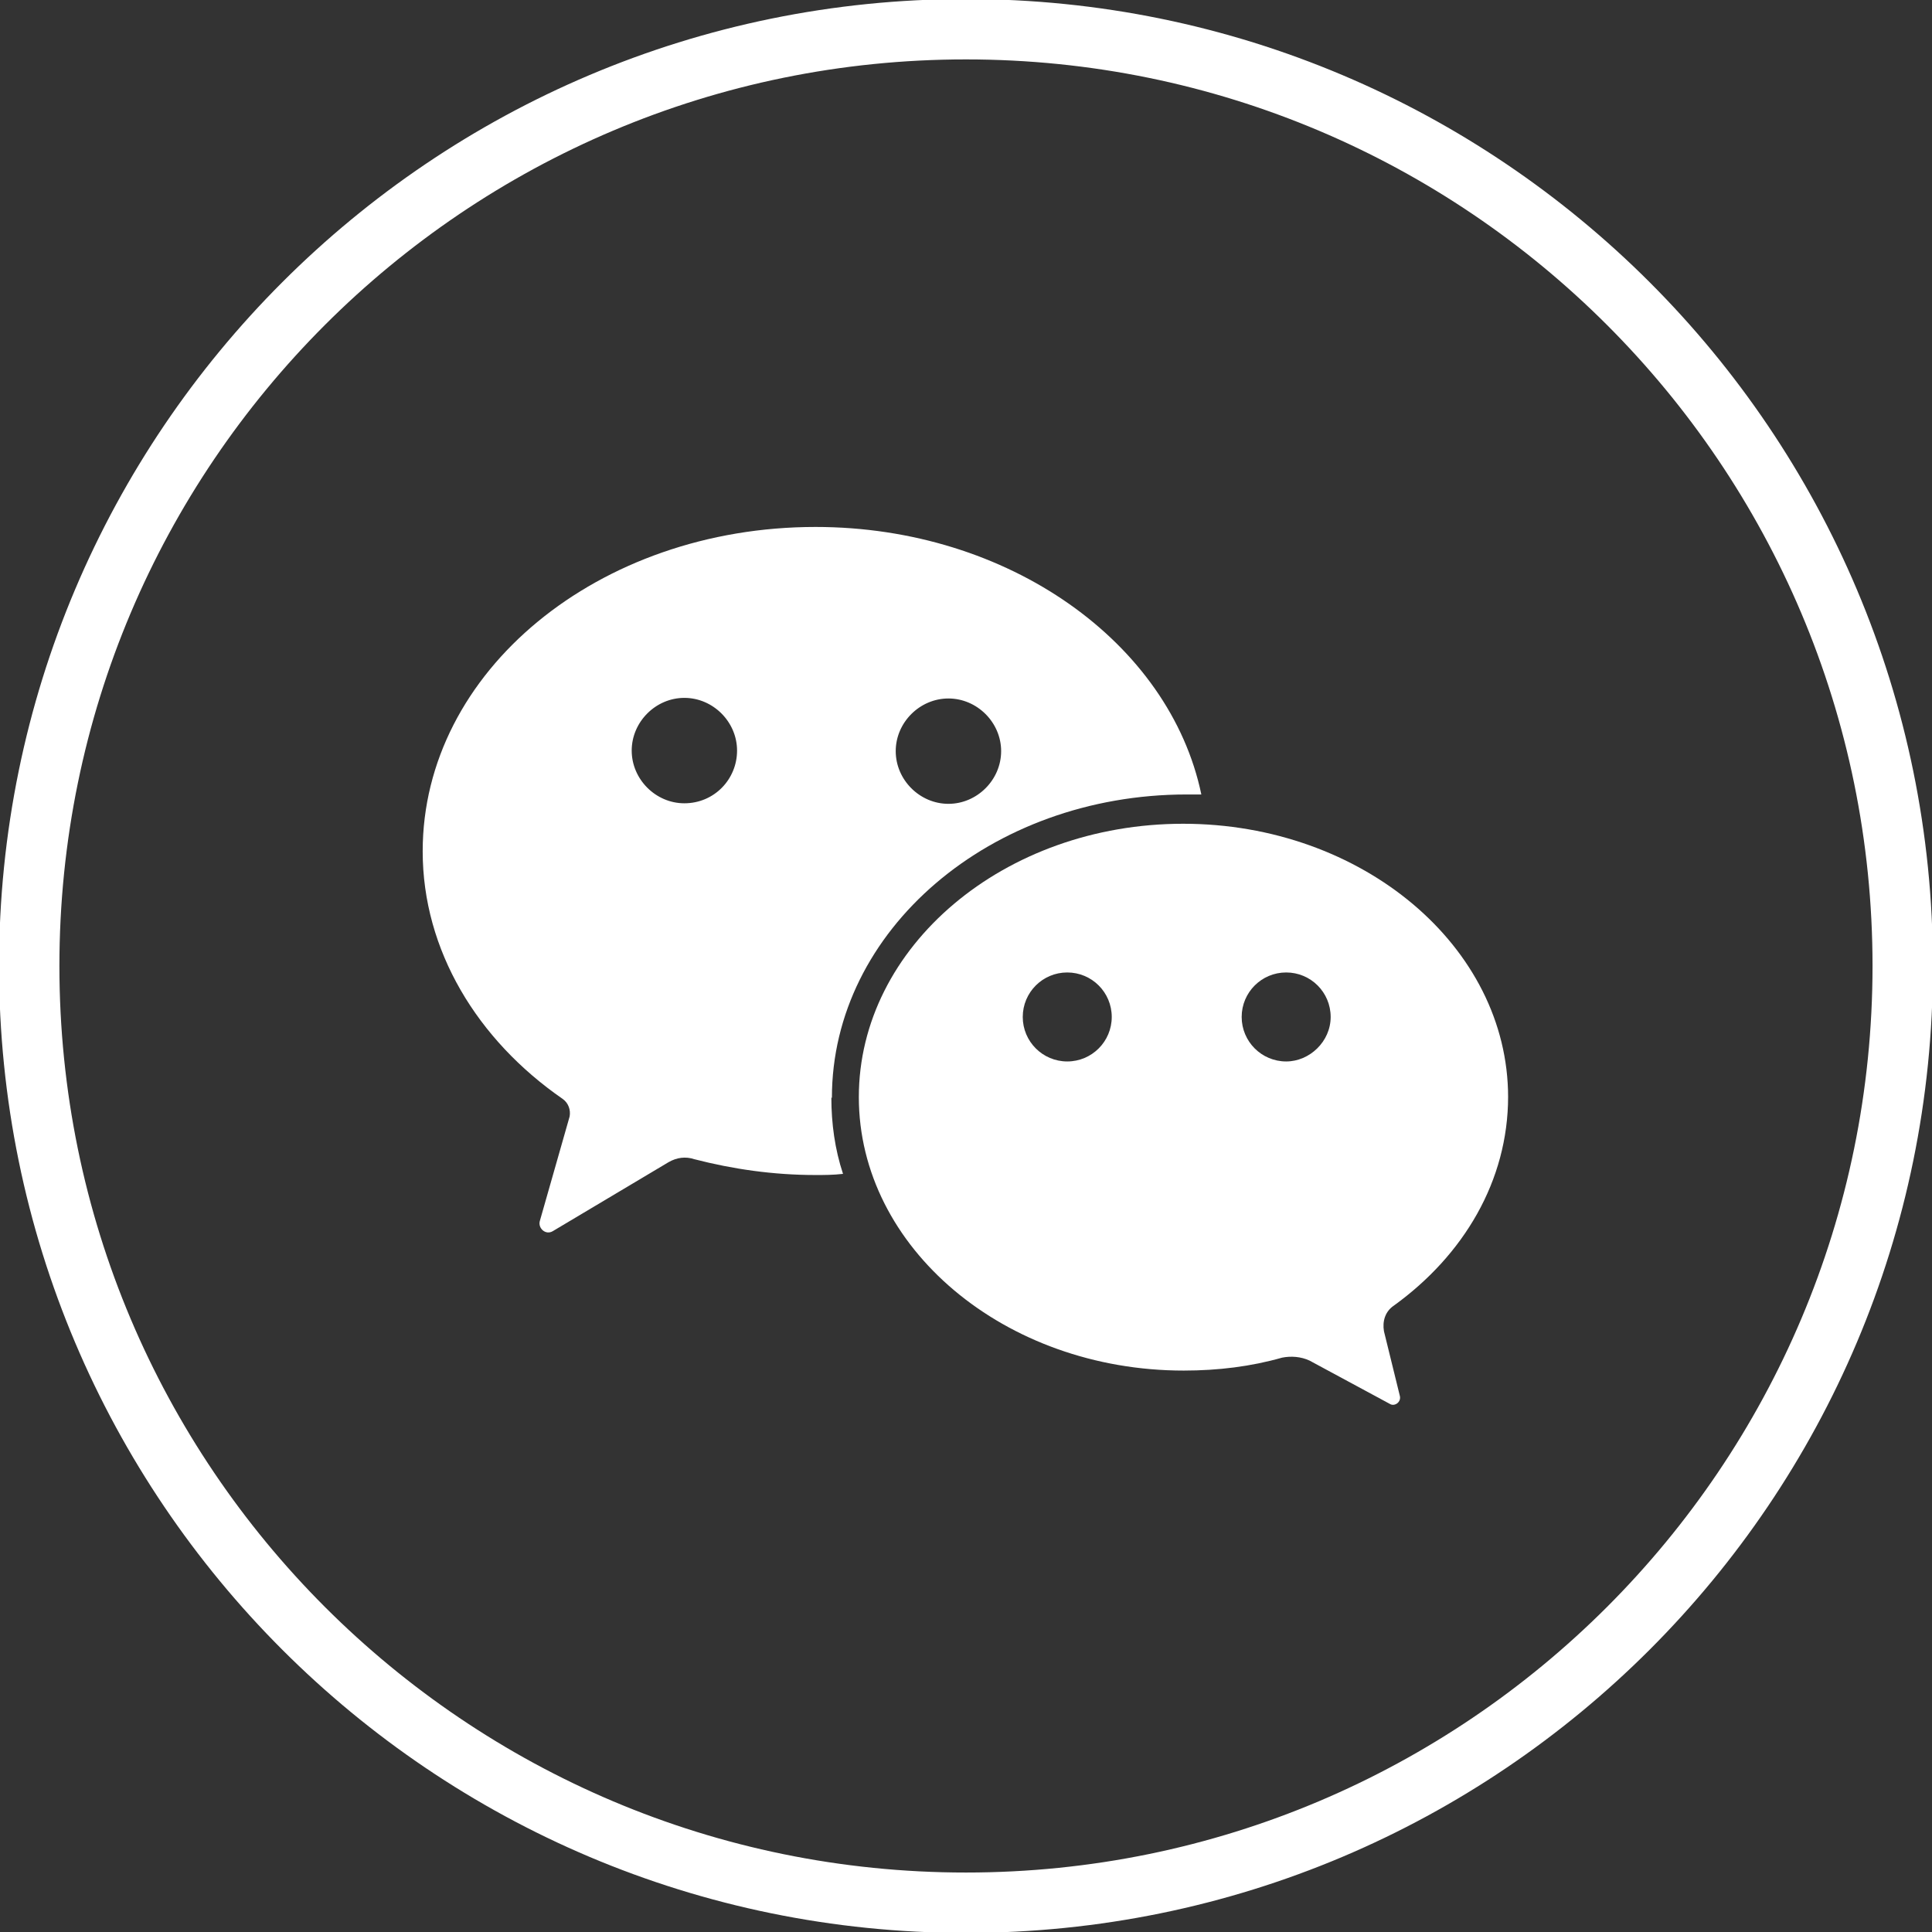 <svg width="32" height="32" viewBox="0 0 32 32" fill="none" xmlns="http://www.w3.org/2000/svg">
<rect x="0" y="0" width="32" height="32" fill="#333333" stroke="none"/>
<g clip-path="url(#clip0_393_4205)">
<path d="M15.999 31.515C24.568 31.515 31.515 24.568 31.515 15.999C31.515 7.431 24.568 0.484 15.999 0.484C7.431 0.484 0.484 7.431 0.484 15.999C0.484 24.568 7.431 31.515 15.999 31.515Z" stroke="white" stroke-miterlimit="10"/>
<path d="M24.979 18.172C24.979 15.68 22.564 13.644 19.597 13.644C16.63 13.644 14.225 15.68 14.225 18.172C14.225 20.664 16.639 22.701 19.606 22.701C20.178 22.701 20.722 22.633 21.235 22.487C21.381 22.458 21.546 22.468 21.691 22.536L23.02 23.253C23.097 23.302 23.214 23.224 23.185 23.117L22.923 22.051C22.894 21.886 22.942 21.721 23.088 21.624C24.242 20.79 24.979 19.559 24.979 18.162V18.172ZM17.677 17.581C17.27 17.581 16.94 17.251 16.94 16.844C16.94 16.436 17.27 16.107 17.677 16.107C18.084 16.107 18.414 16.436 18.414 16.844C18.414 17.251 18.084 17.581 17.677 17.581ZM21.303 17.581C20.896 17.581 20.566 17.251 20.566 16.844C20.566 16.436 20.896 16.107 21.303 16.107C21.711 16.107 22.04 16.436 22.04 16.844C22.04 17.251 21.691 17.581 21.303 17.581Z" fill="white"/>
<path d="M13.779 18.182C13.779 15.409 16.407 13.159 19.655 13.159H19.898C19.374 10.648 16.708 8.728 13.508 8.728C9.91 8.728 7.001 11.123 7.001 14.1C7.001 15.738 7.903 17.222 9.319 18.201C9.416 18.269 9.454 18.386 9.435 18.492L8.94 20.228C8.911 20.345 9.037 20.461 9.154 20.393L11.074 19.249C11.21 19.171 11.355 19.152 11.5 19.2C12.14 19.365 12.809 19.462 13.508 19.462C13.653 19.462 13.799 19.462 13.963 19.443C13.828 19.035 13.77 18.609 13.77 18.182H13.779ZM15.709 11.569C16.184 11.569 16.582 11.966 16.582 12.441C16.582 12.917 16.184 13.314 15.709 13.314C15.234 13.314 14.836 12.917 14.836 12.441C14.836 11.966 15.234 11.569 15.709 11.569ZM11.335 13.305C10.86 13.305 10.463 12.907 10.463 12.432C10.463 11.957 10.86 11.559 11.335 11.559C11.811 11.559 12.208 11.957 12.208 12.432C12.208 12.907 11.83 13.305 11.335 13.305Z" fill="white"/>
</g>
<defs>
<clipPath id="clip0_393_4205">
<rect width="32" height="32" fill="white"/>
</clipPath>
</defs>
</svg>
